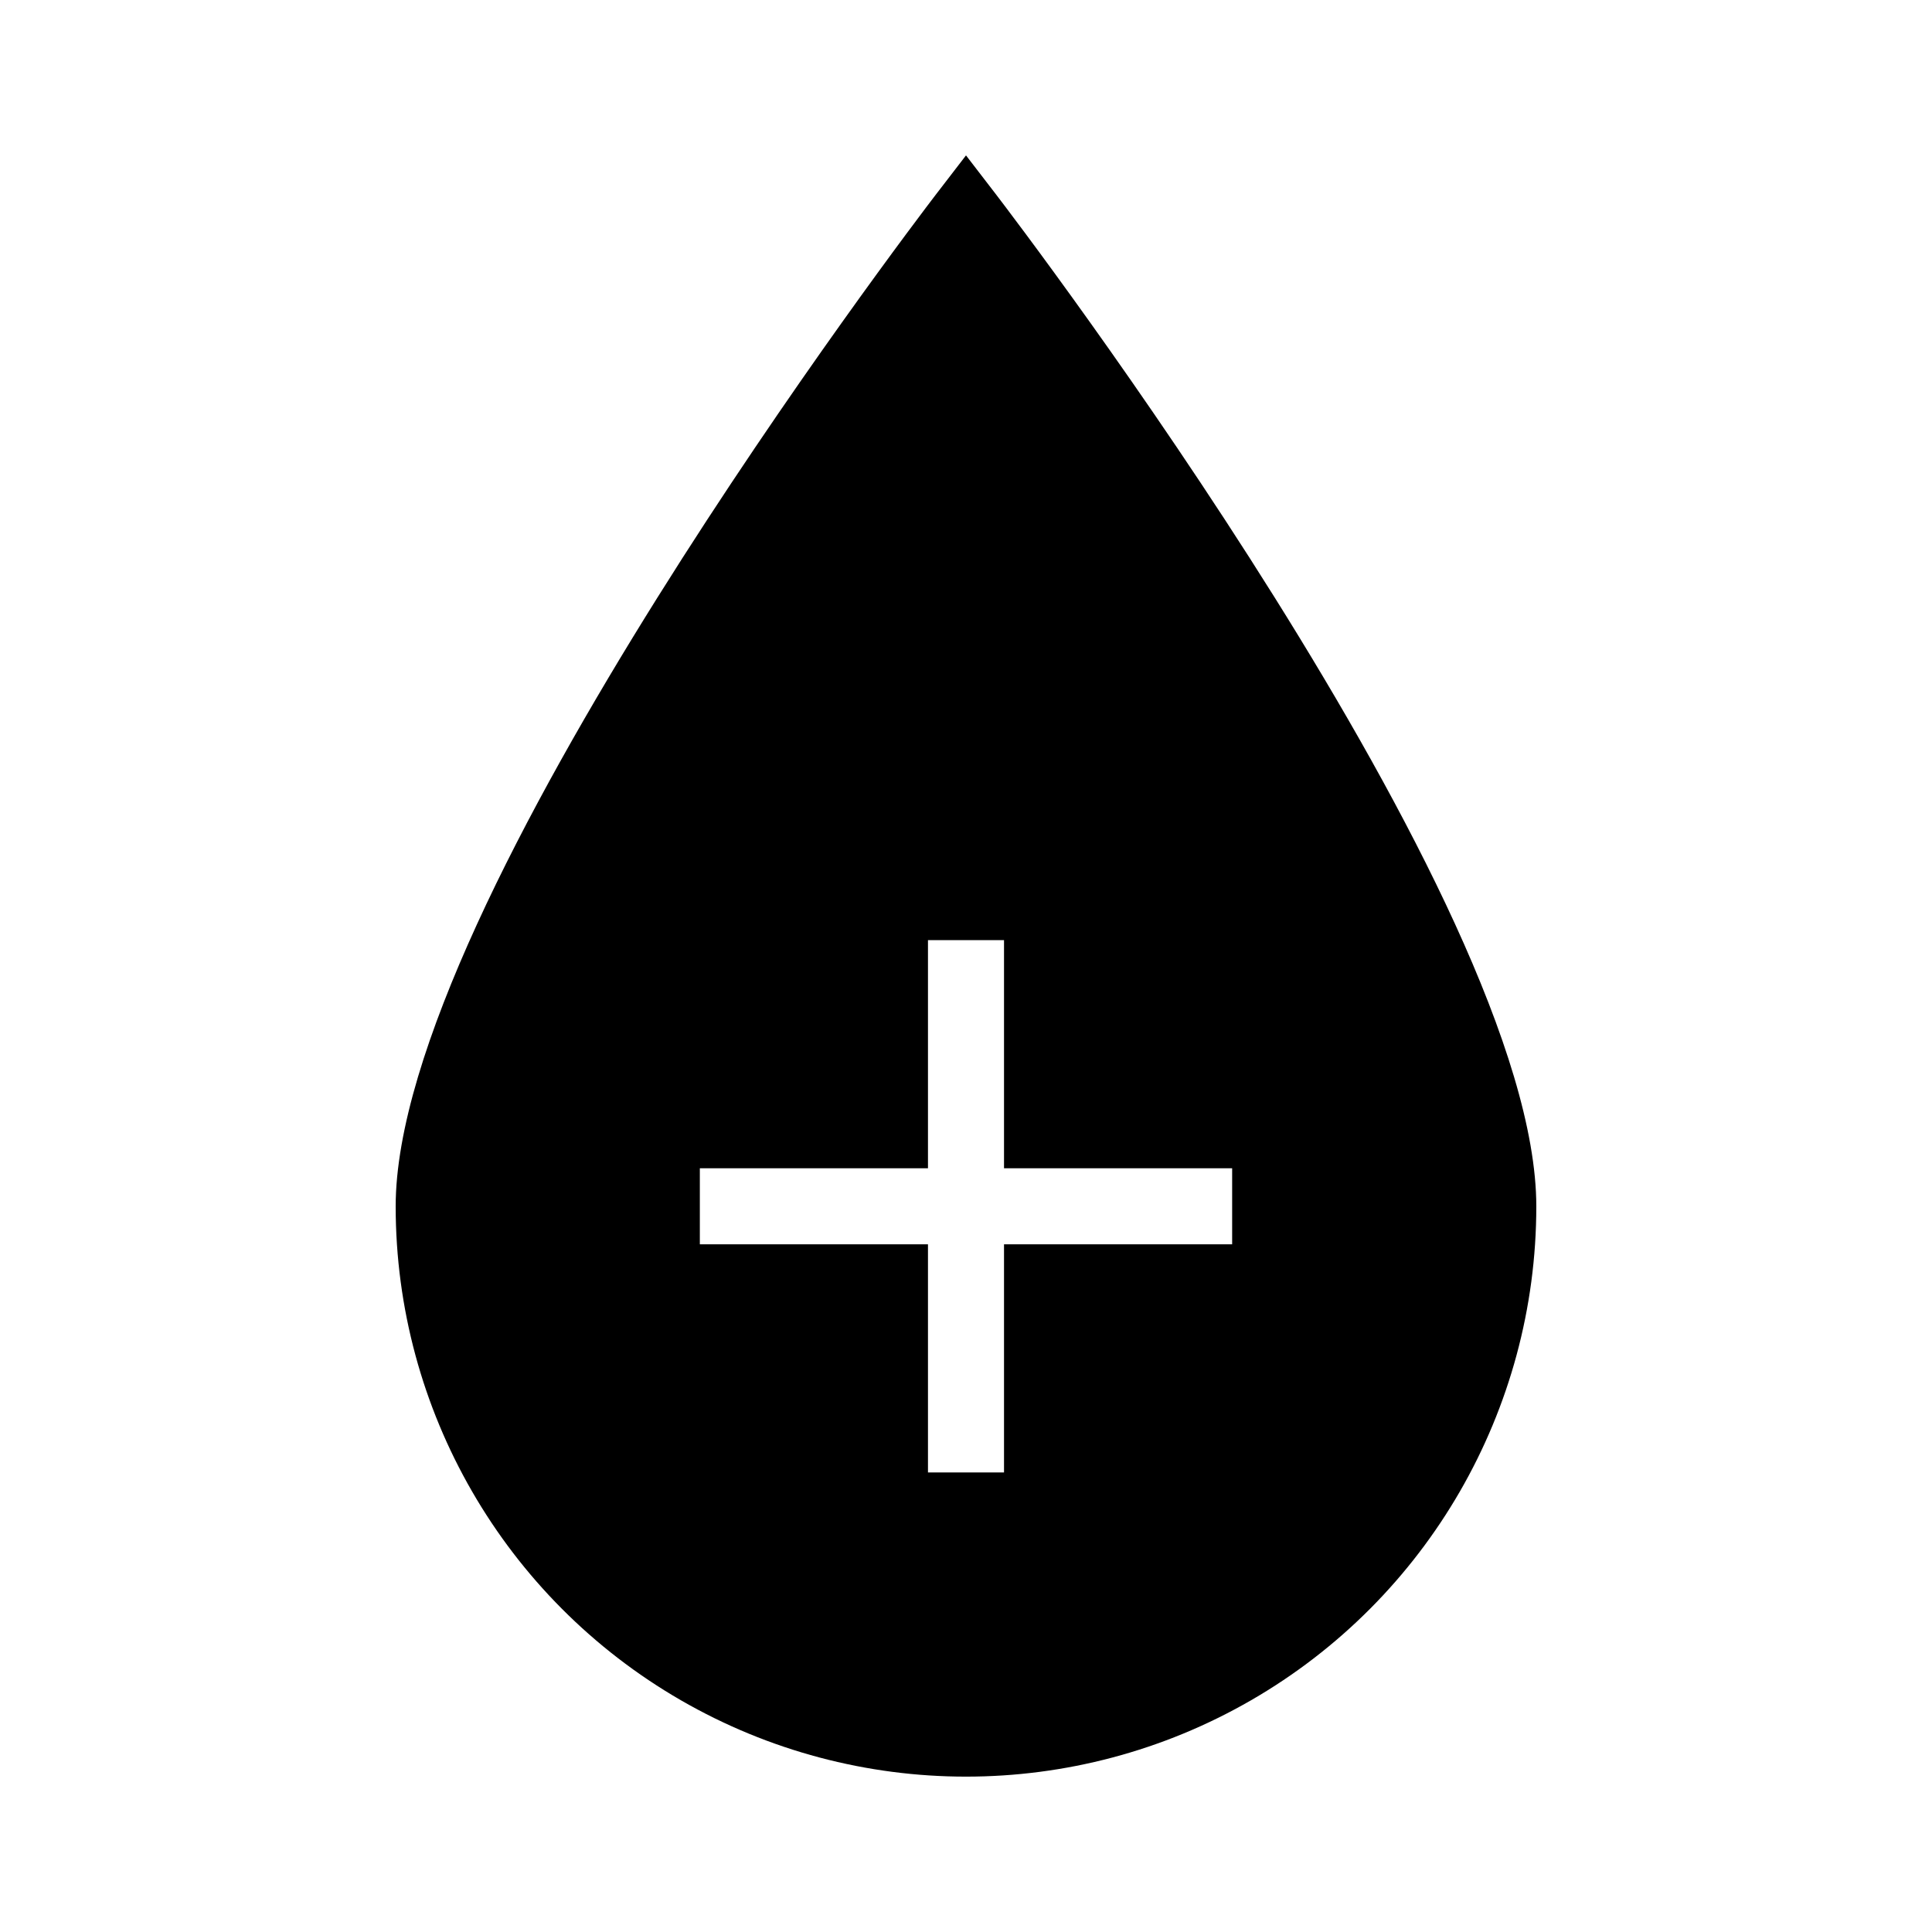 <?xml version="1.0" encoding="UTF-8"?>
<!-- Uploaded to: SVG Repo, www.svgrepo.com, Generator: SVG Repo Mixer Tools -->
<svg fill="#000000" width="800px" height="800px" version="1.1" viewBox="144 144 512 512" xmlns="http://www.w3.org/2000/svg">
 <path d="m400 185.18-8.062 10.48c-5.844 7.656-143.08 187.62-143.08 268.03v-0.004c0 54 28.809 103.89 75.57 130.89 46.766 27 104.38 27 151.14 0 46.762-27 75.57-76.895 75.57-130.89 0-80.609-137.24-260.37-143.08-268.03zm70.531 288.58h-60.457v60.457h-20.152v-60.457h-60.457v-20.152h60.457v-60.457h20.152v60.457h60.457z"/>
</svg>